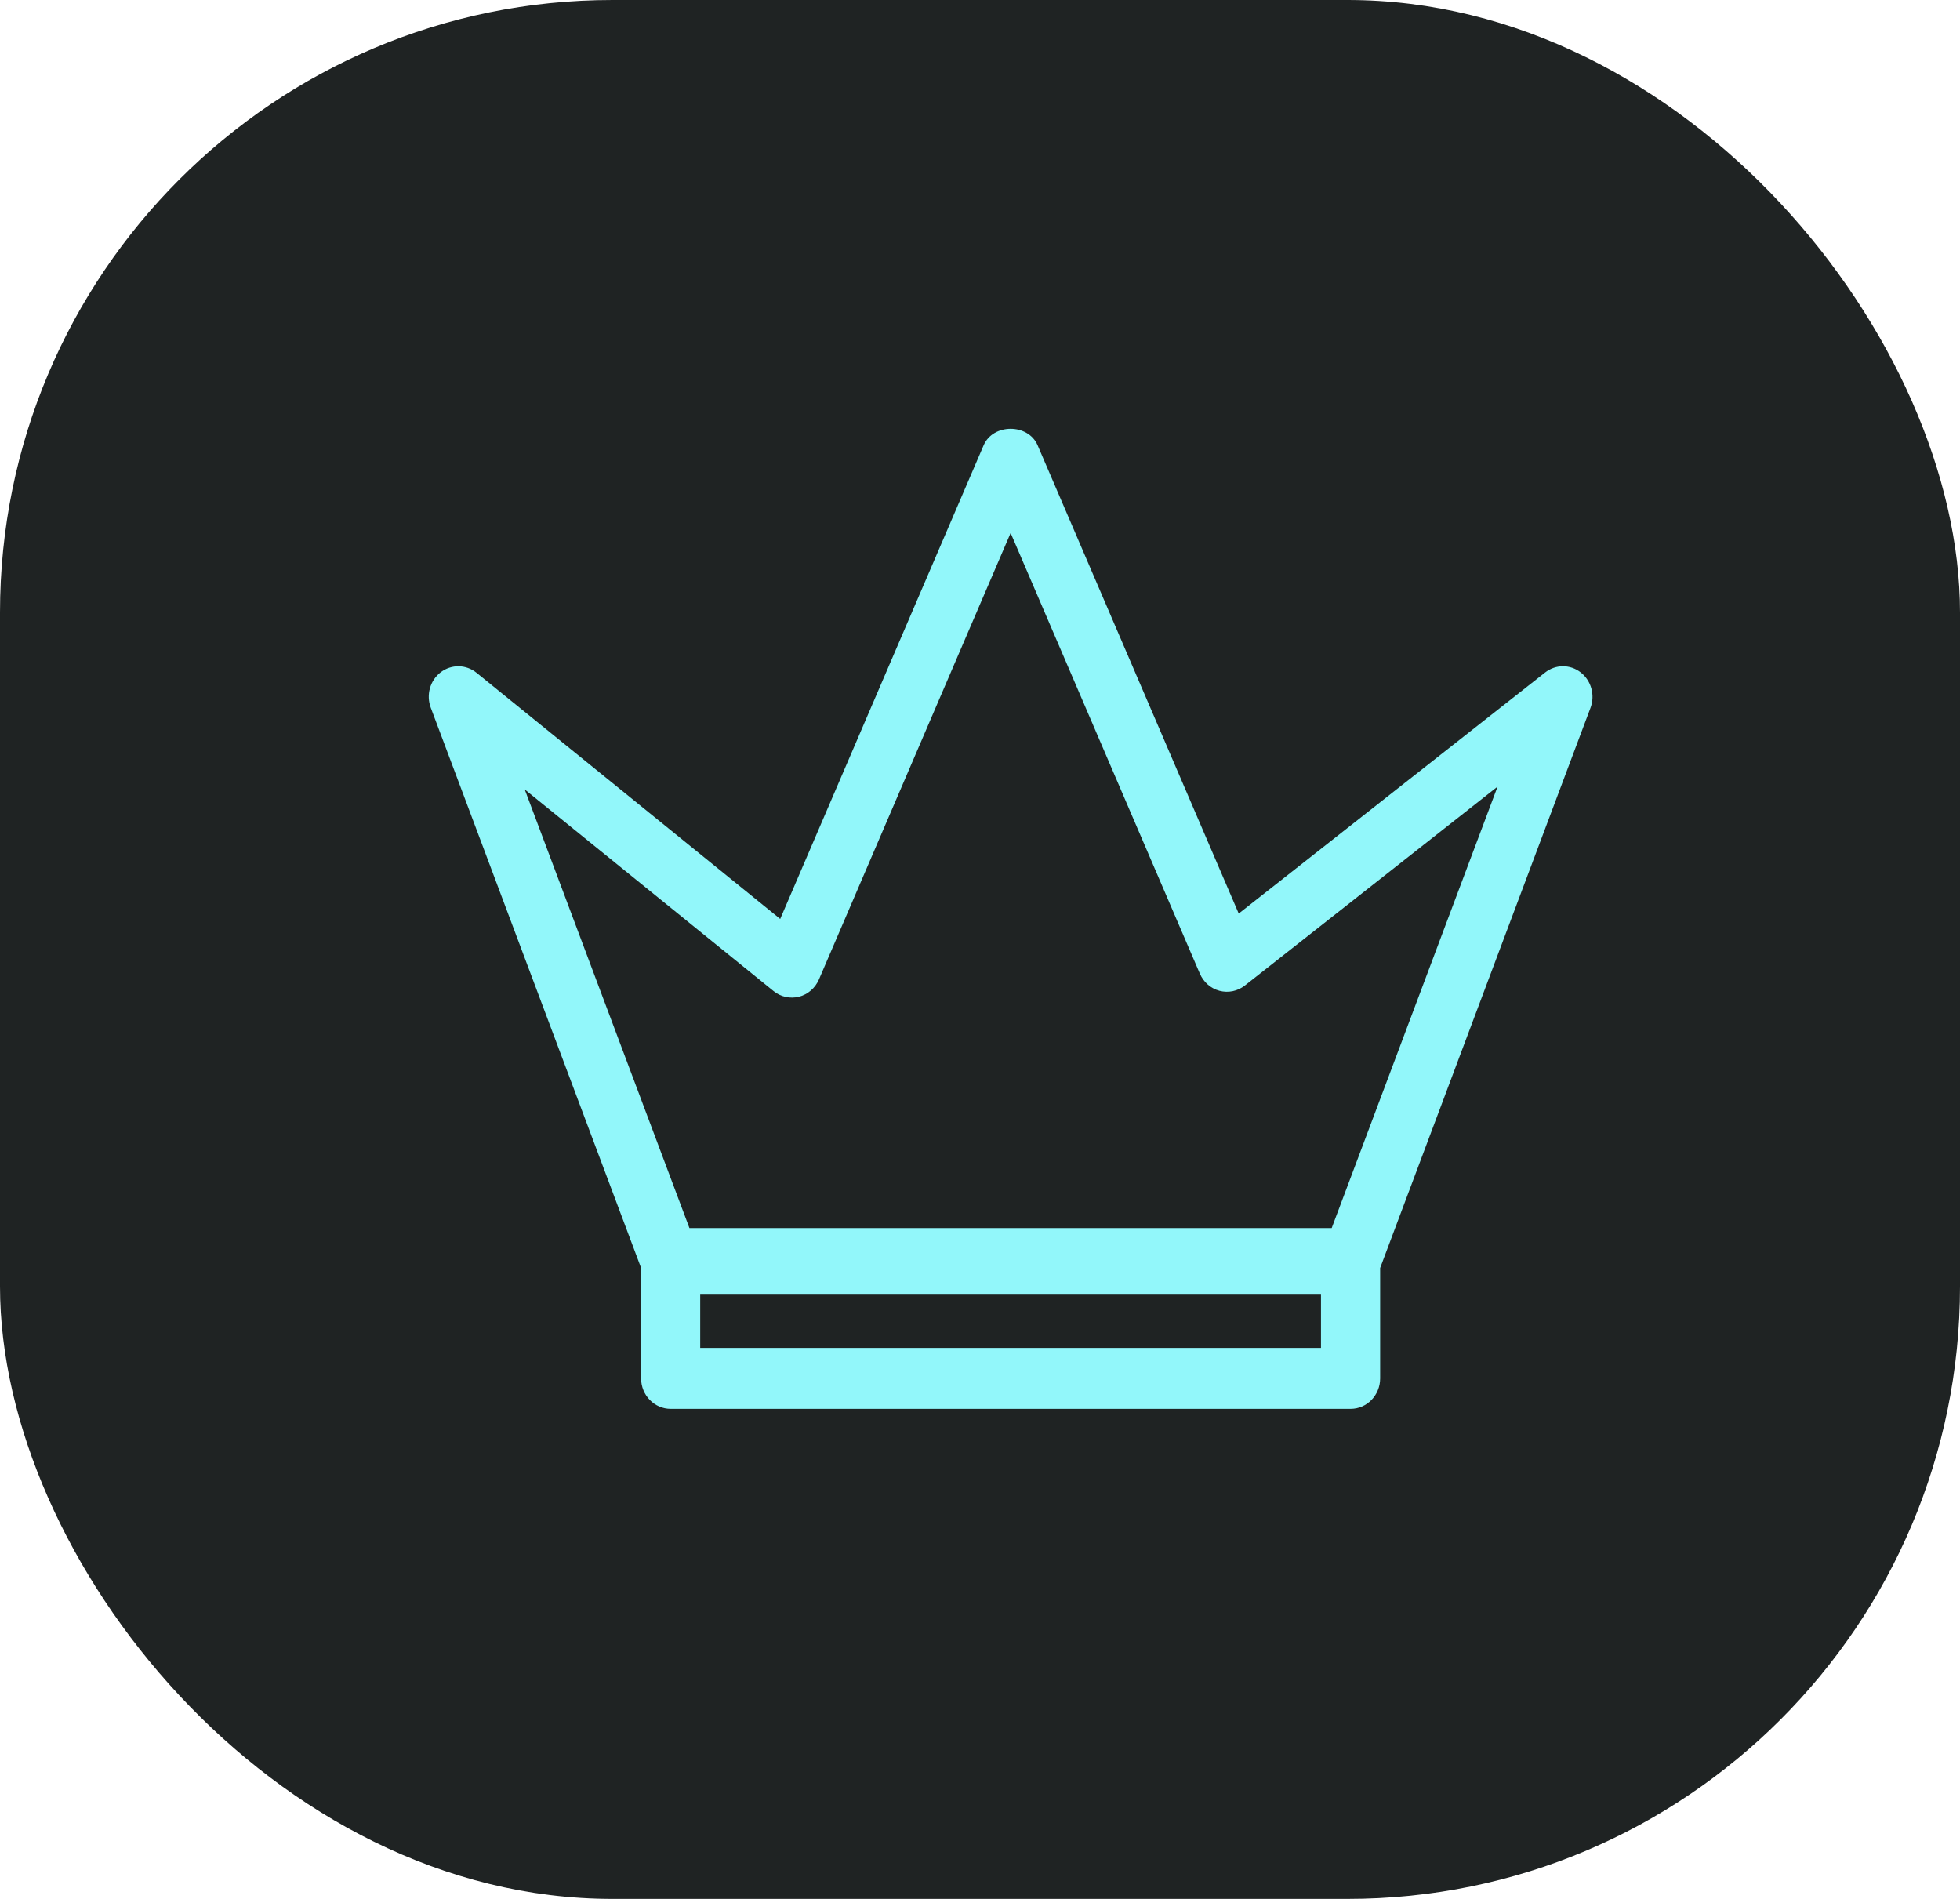 <svg width="32" height="31" viewBox="0 0 32 31" fill="none" xmlns="http://www.w3.org/2000/svg">
<rect width="32" height="31" rx="10" fill="#1F2323"/>
<path d="M25.807 10.977C25.634 10.842 25.397 10.844 25.226 10.979L20.224 14.914L16.941 7.27C16.787 6.91 16.213 6.91 16.059 7.27L12.738 15.002L7.781 10.984C7.61 10.845 7.37 10.841 7.195 10.975C7.021 11.108 6.954 11.345 7.033 11.554L10.467 20.7V22.503C10.467 22.777 10.683 23 10.95 23H22.051C22.317 23 22.533 22.777 22.533 22.503V20.7L25.968 11.554C26.045 11.347 25.979 11.111 25.807 10.977ZM21.567 22.005H11.432V21.135H21.567V22.005ZM21.742 20.048H11.256L8.567 12.888L12.629 16.179C12.747 16.275 12.901 16.307 13.044 16.272C13.19 16.234 13.309 16.131 13.37 15.991L16.5 8.701L19.589 15.894C19.65 16.034 19.767 16.137 19.91 16.175C20.055 16.213 20.206 16.181 20.324 16.089L24.45 12.842L21.742 20.048Z" fill="#92F7FA"/>
</svg>
